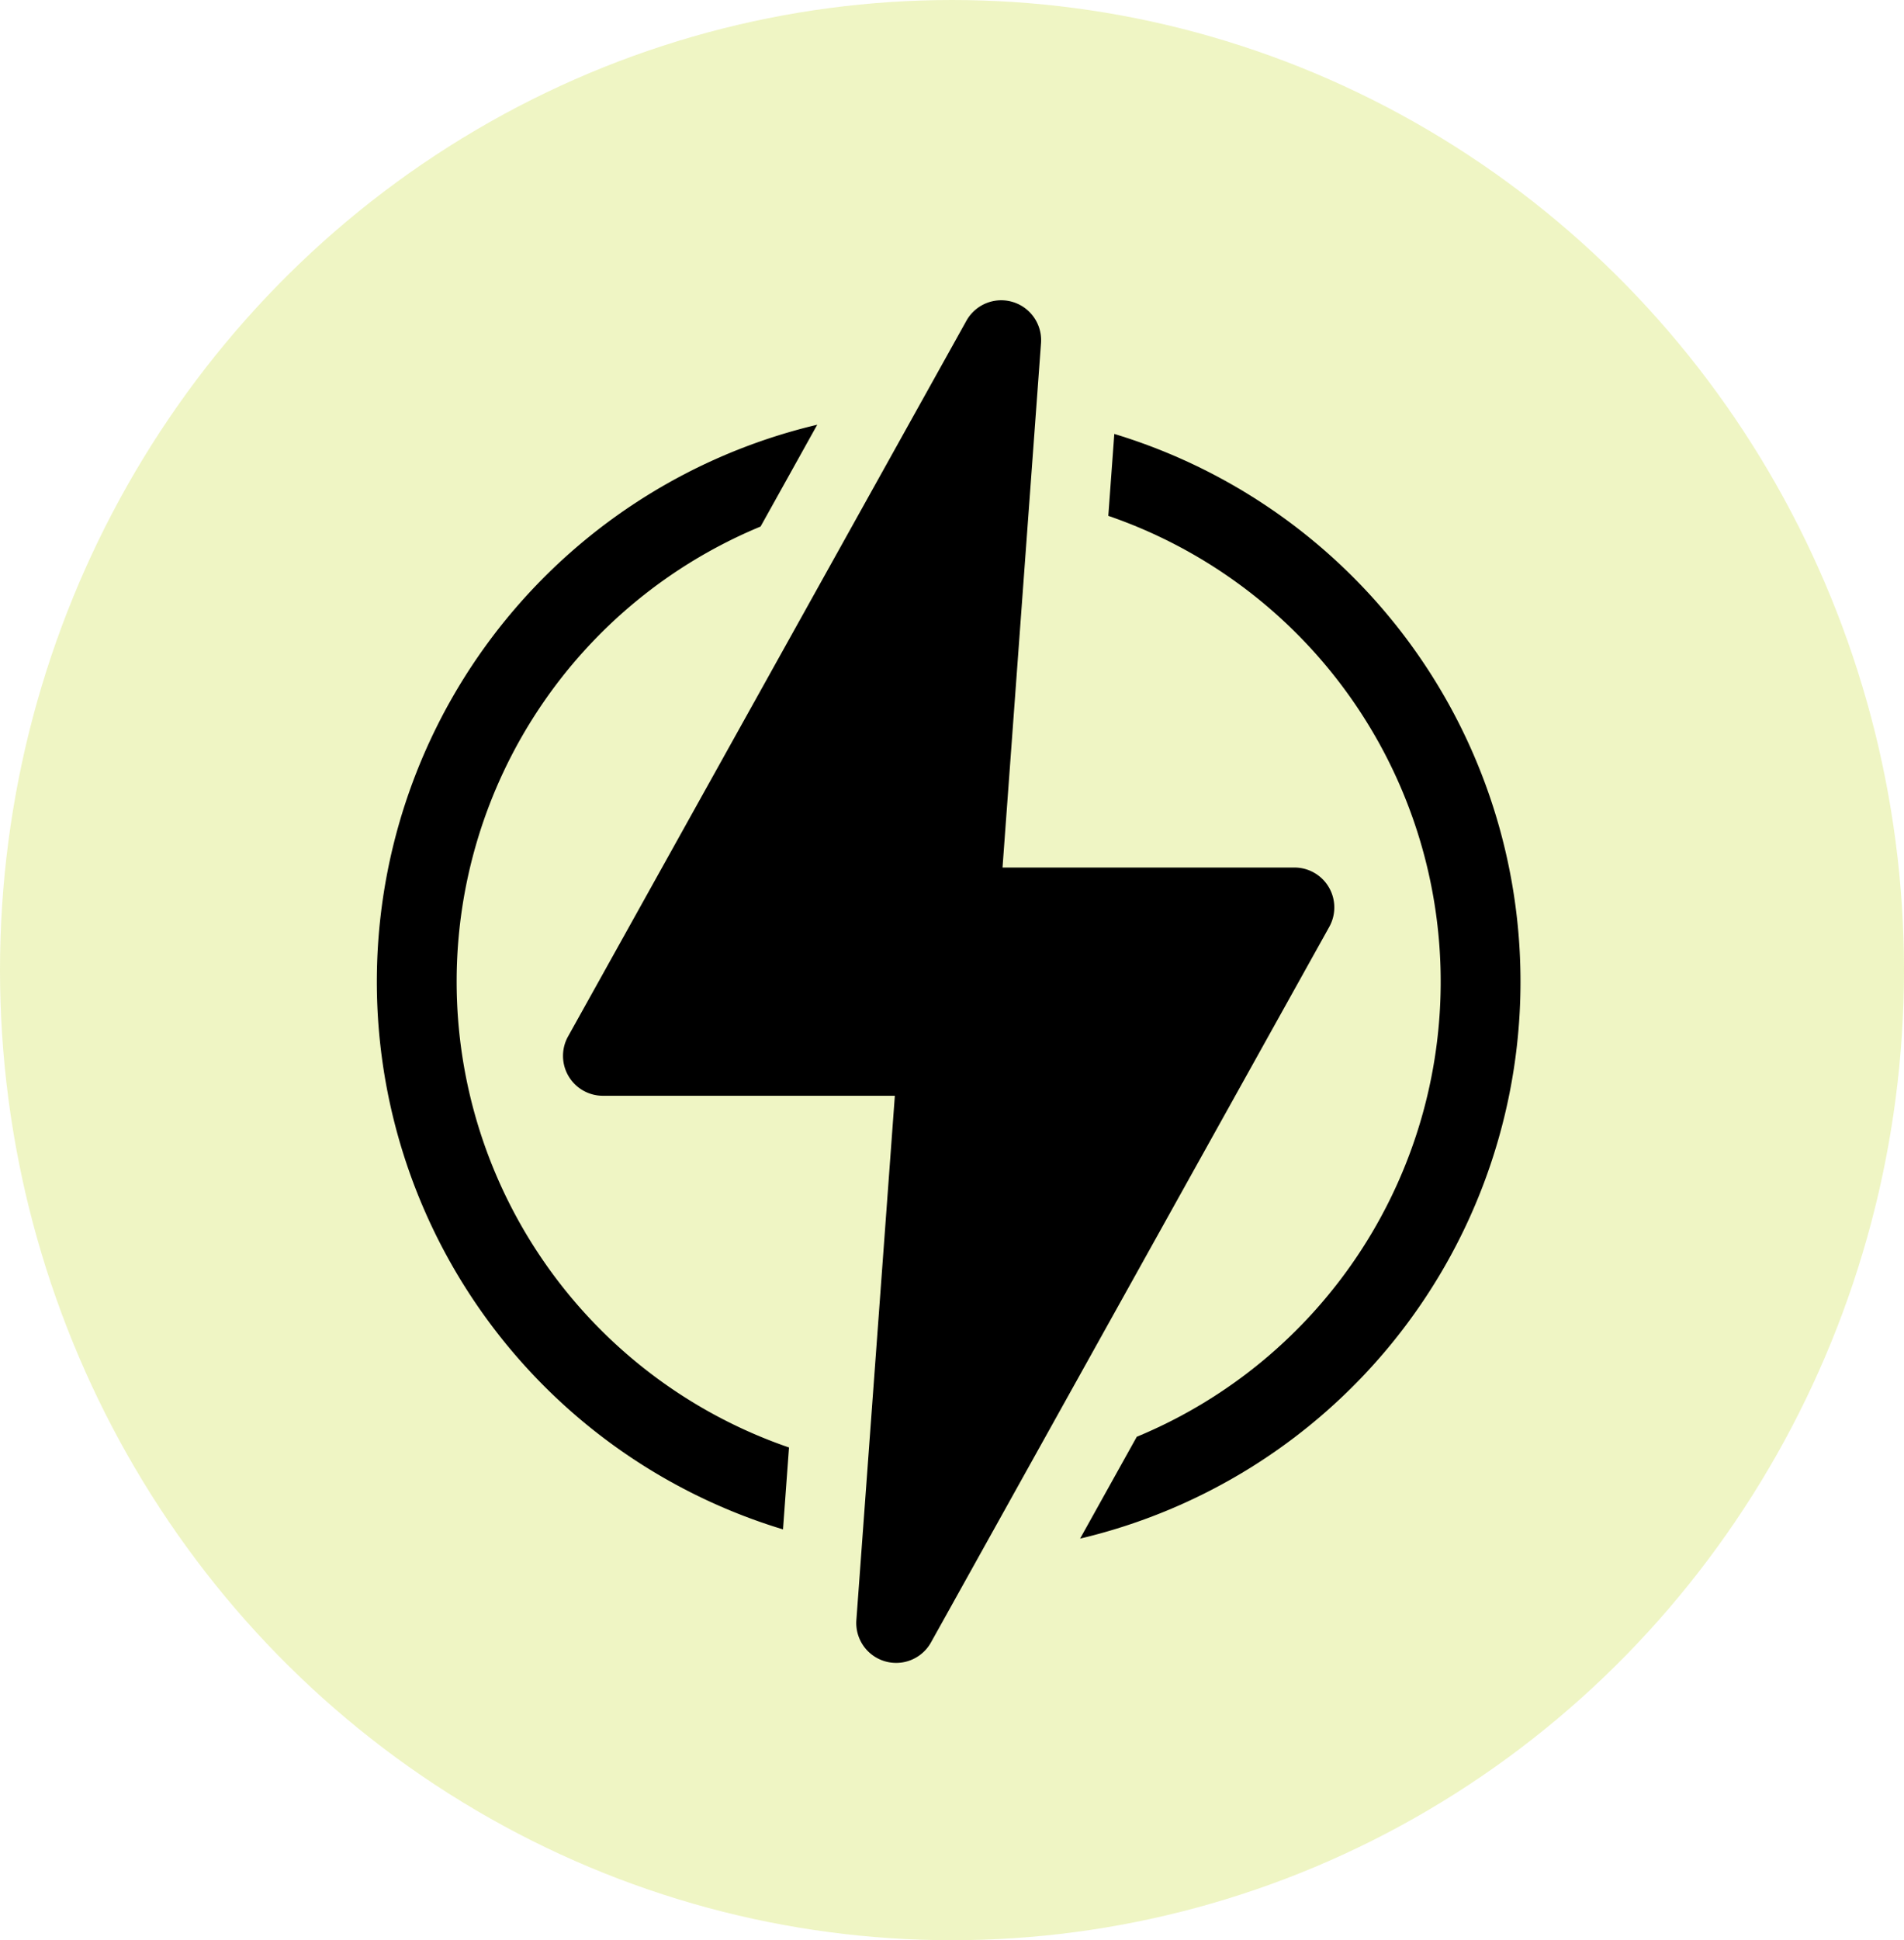 <?xml version="1.0" encoding="UTF-8"?> <svg xmlns="http://www.w3.org/2000/svg" width="54" height="55" viewBox="0 0 54 55"><g id="IT_POWER" data-name="IT POWER" transform="translate(-400 -1116)"><ellipse id="Ellipse_172" data-name="Ellipse 172" cx="27" cy="27.5" rx="27" ry="27.5" transform="translate(400 1116)" fill="#bdd70c" opacity="0.24"></ellipse><g id="electricity" transform="translate(410.688 1124.516)"><g id="Group_39416" data-name="Group 39416" transform="translate(0 3.522)"><g id="Group_39415" data-name="Group 39415" transform="translate(0)"><path id="Path_14612" data-name="Path 14612" d="M43.265,62.481a13.959,13.959,0,0,1,8.62-12.9h0l1.607-2.886a16.223,16.223,0,0,0-.971,31.314l.17-2.322A13.963,13.963,0,0,1,43.265,62.481Z" transform="translate(-41.002 -46.693)"></path></g></g><g id="Group_39418" data-name="Group 39418" transform="translate(19.944 3.785)"><g id="Group_39417" data-name="Group 39417" transform="translate(0)"><path id="Path_14613" data-name="Path 14613" d="M306.38,50.173l-.17,2.322a13.963,13.963,0,0,1,.807,26.106h0l-1.607,2.886a16.223,16.223,0,0,0,.971-31.314Z" transform="translate(-305.409 -50.173)"></path></g></g><g id="Group_39420" data-name="Group 39420" transform="translate(5.28 0)"><g id="Group_39419" data-name="Group 39419" transform="translate(0 0)"><path id="Path_14614" data-name="Path 14614" d="M132.721,16.633a1.131,1.131,0,0,0-.975-.558h-8.279l1.091-14.861A1.131,1.131,0,0,0,122.44.58L111.145,20.863a1.131,1.131,0,0,0,.989,1.682h8.279l-1.091,14.861a1.131,1.131,0,0,0,2.117.633l11.295-20.282A1.132,1.132,0,0,0,132.721,16.633Z" transform="translate(-111.002 0.001)"></path></g></g></g></g></svg> 
